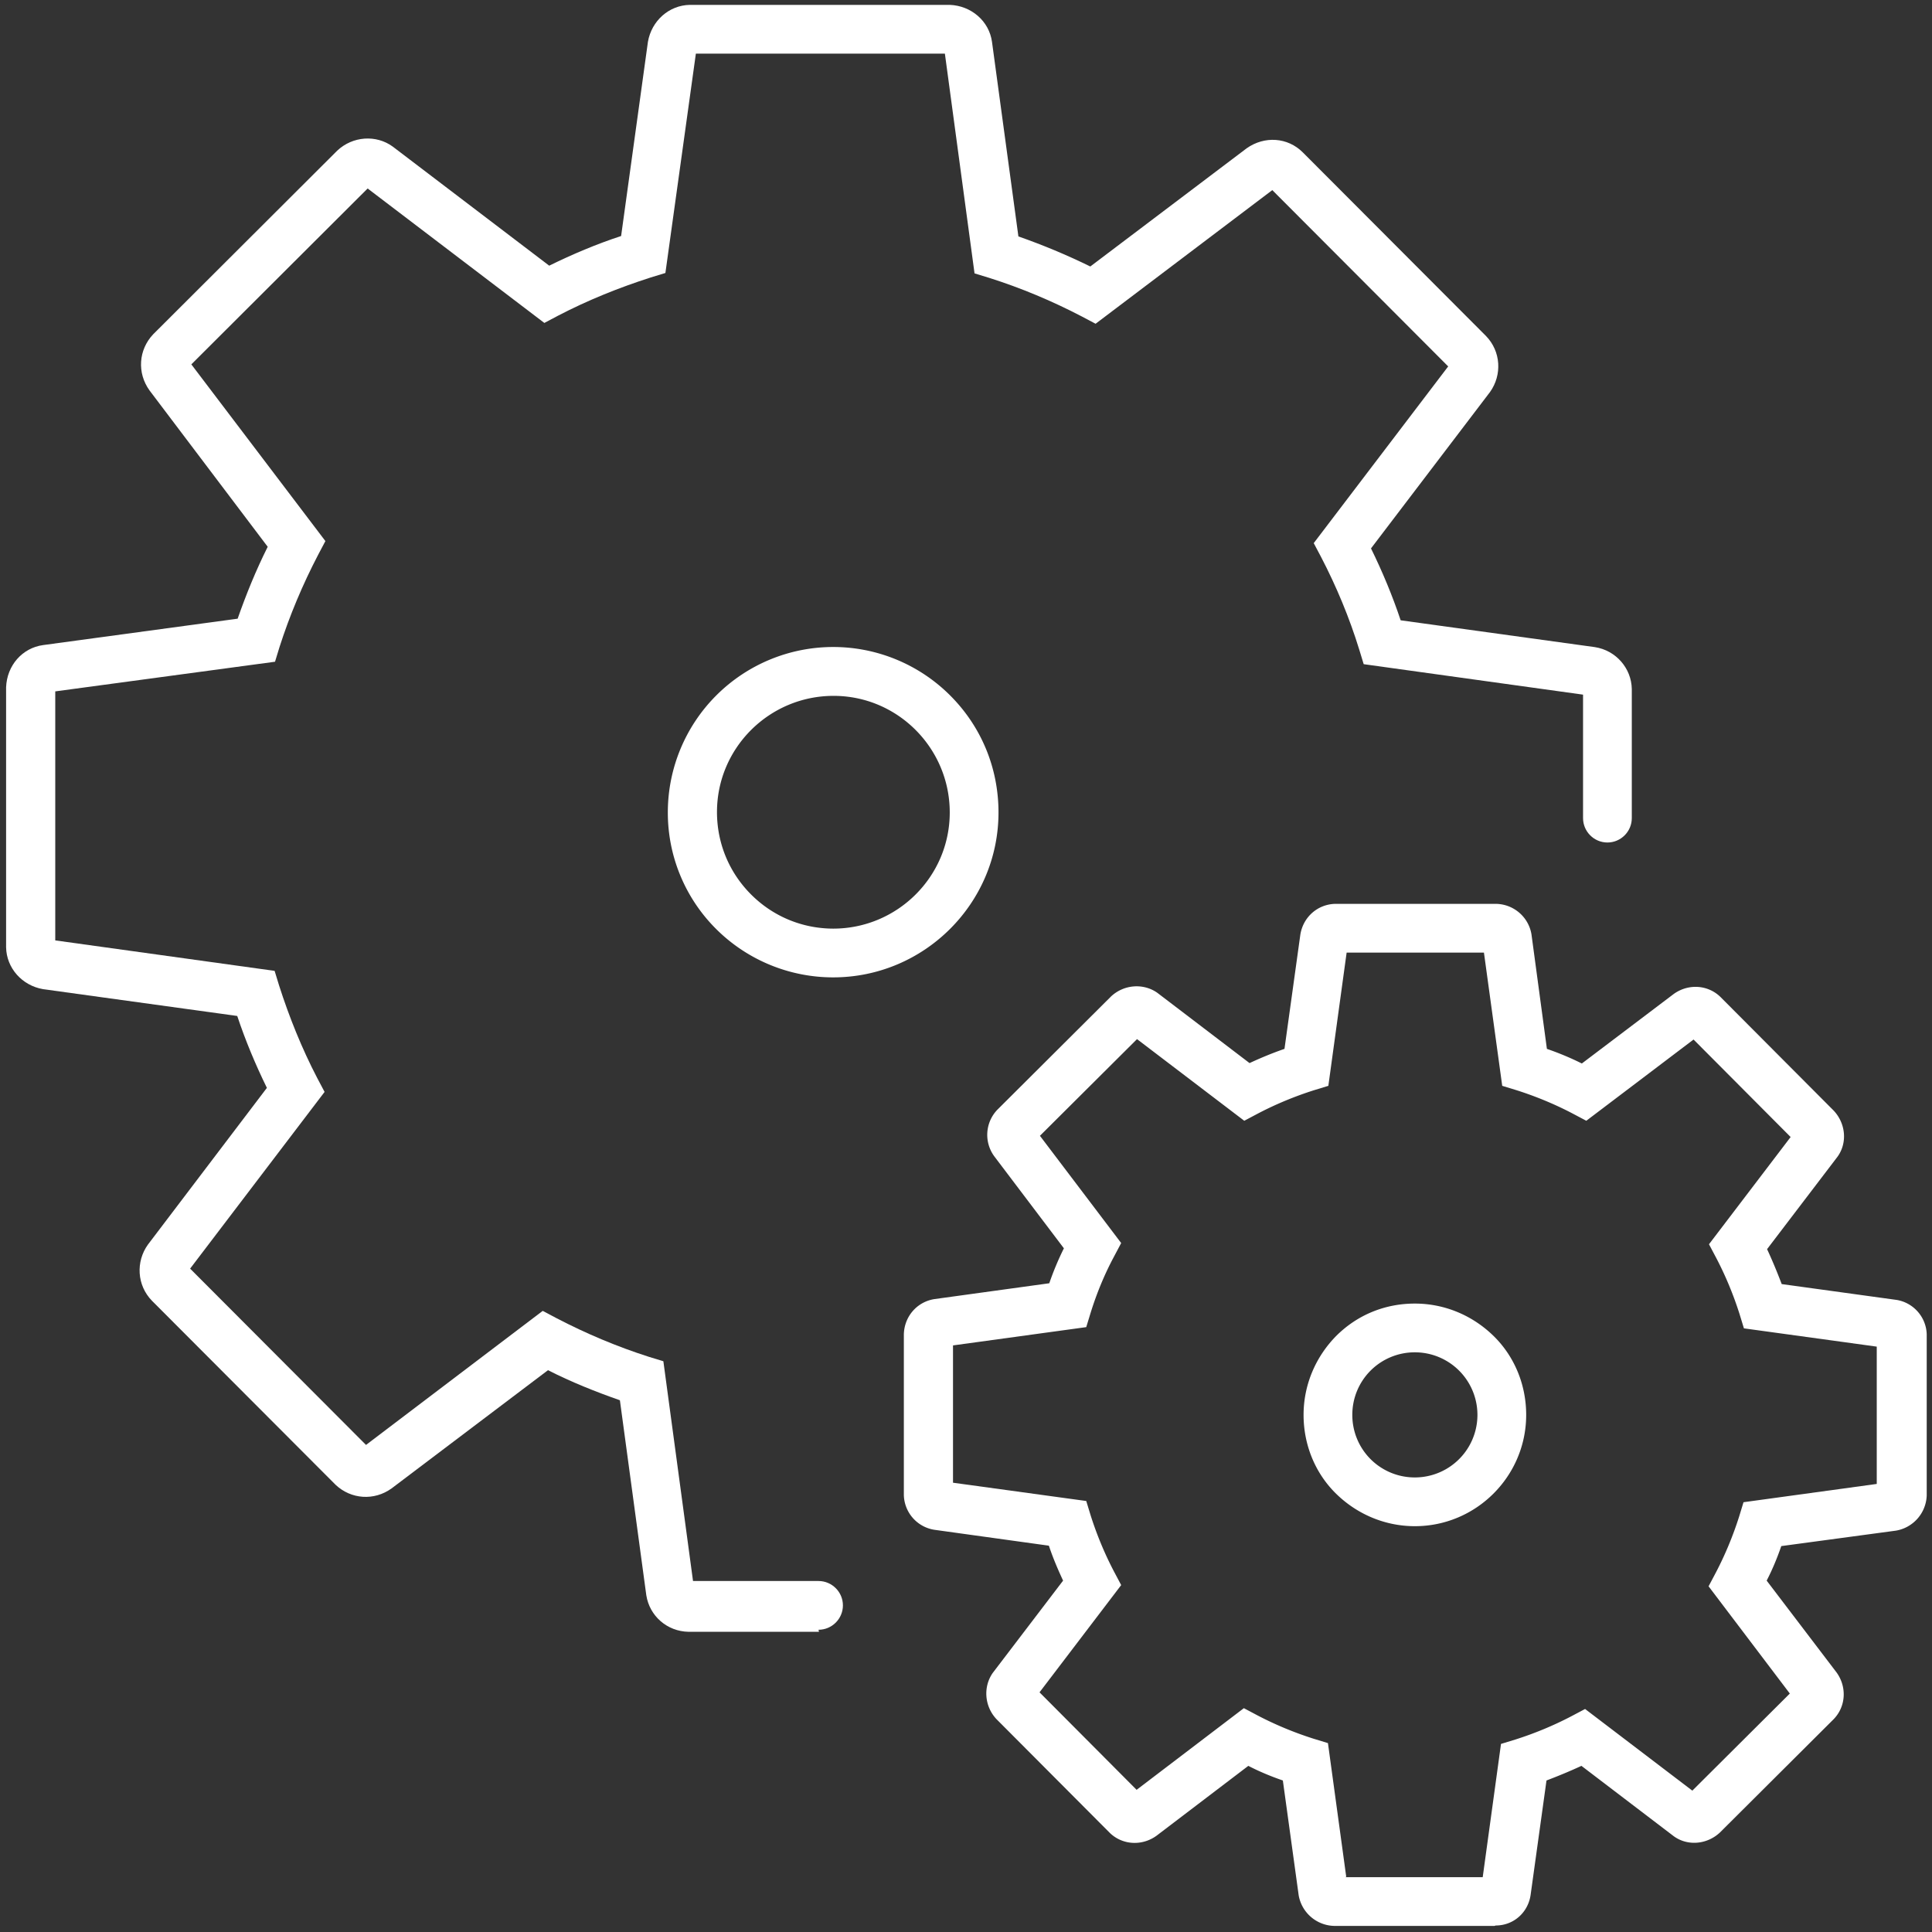 <svg id="b" xmlns="http://www.w3.org/2000/svg" viewBox="0 0 47.56 47.56"><rect x="0" y="0" width="47.56" height="47.56" fill="#333333" stroke="none"/><defs><style>.e{fill:#fff}</style></defs><g id="c"><path style="fill:none" d="M0 0h47.56v47.56H0z"/><path class="e" d="M20.16 40.17h-3.21c-.53-.01-.96-.39-1.04-.9l-.65-4.8c-.6-.21-1.2-.45-1.77-.74l-3.85 2.91c-.43.31-1 .27-1.38-.09l-4.52-4.53c-.37-.38-.4-.96-.1-1.38l2.93-3.86c-.28-.57-.53-1.17-.73-1.77l-4.78-.66c-.52-.09-.9-.52-.91-1.03v-6.4c.02-.54.4-.97.91-1.04l4.79-.65c.21-.6.45-1.19.74-1.77L3.68 9.61c-.31-.43-.27-1 .09-1.38L8.3 3.71c.38-.36.96-.4 1.37-.1l3.85 2.93c.57-.28 1.16-.53 1.77-.73l.66-4.78c.09-.52.52-.9 1.03-.91h6.4c.53.02.97.4 1.04.91l.65 4.79c.6.21 1.2.46 1.77.74l3.85-2.91c.44-.31 1.01-.27 1.38.1l4.51 4.52c.37.38.4.96.1 1.38l-2.93 3.85c.28.57.53 1.17.73 1.77l4.78.66c.52.08.9.52.91 1.03v3.18c0 .33-.27.6-.6.6s-.6-.27-.6-.6V17.1l-5.4-.75-.11-.36c-.24-.78-.56-1.55-.94-2.28l-.18-.34 3.31-4.35-4.33-4.34-4.35 3.29-.34-.18c-.73-.38-1.49-.7-2.28-.95l-.36-.11-.73-5.41h-6.13l-.75 5.4-.36.11c-.78.25-1.55.56-2.28.94l-.34.18-4.35-3.31-4.34 4.33 3.3 4.35-.18.34c-.38.73-.7 1.49-.95 2.27l-.11.36-5.41.73v6.13l5.4.75.11.36c.25.78.56 1.55.94 2.28l.18.34-3.31 4.35 4.33 4.34 4.35-3.3.34.18c.73.38 1.49.7 2.27.95l.36.11.73 5.41h3.09c.33 0 .6.27.6.6s-.27.6-.6.6z"/><path class="e" d="M36.79 47.41h-3.95a.91.91 0 0 1-.87-.75l-.39-2.83c-.29-.1-.58-.22-.85-.36l-2.26 1.72c-.36.26-.84.23-1.15-.07l-2.79-2.8c-.3-.32-.33-.8-.09-1.14l1.73-2.27c-.13-.28-.25-.56-.35-.86l-2.81-.39a.888.888 0 0 1-.76-.86v-3.95c.01-.44.32-.8.75-.87l2.83-.39c.1-.29.22-.58.36-.86l-1.71-2.26a.893.893 0 0 1 .07-1.15l2.8-2.79c.32-.3.8-.33 1.14-.09l2.27 1.73c.28-.13.57-.25.86-.35l.39-2.81c.07-.44.43-.75.86-.76h3.96c.44.01.8.33.87.75l.38 2.82c.29.1.58.22.86.36l2.26-1.71c.36-.26.84-.23 1.15.07l2.79 2.8c.3.32.34.8.09 1.14l-1.73 2.27c.13.28.25.57.36.86l2.83.39c.42.07.73.43.74.85v3.96a.91.91 0 0 1-.76.87l-2.82.38c-.1.29-.22.58-.36.85l1.72 2.26c.26.36.23.84-.07 1.15l-2.8 2.79c-.32.3-.8.34-1.14.09l-2.27-1.73c-.28.13-.57.25-.86.36l-.39 2.81c-.06.44-.42.76-.86.76zm-3.67-1.2h3.38l.45-3.28.36-.11c.47-.15.93-.34 1.37-.57l.34-.18 2.64 2.01 2.4-2.39-2-2.64.18-.34c.23-.44.42-.9.57-1.37l.11-.36 3.28-.45v-3.38l-3.27-.45-.11-.36c-.15-.47-.34-.93-.57-1.37l-.18-.34 2.01-2.64-2.39-2.4-2.64 2-.34-.18c-.44-.23-.9-.42-1.37-.57l-.36-.11-.45-3.28h-3.38l-.45 3.28-.36.11c-.47.15-.93.34-1.37.57l-.34.18-2.64-2.01-2.39 2.38 2 2.64-.18.34c-.23.43-.42.89-.57 1.37l-.11.36-3.28.45v3.38l3.28.45.11.36c.15.47.34.93.57 1.37l.18.34-2.01 2.64 2.39 2.4 2.64-2.01.34.18c.44.23.9.42 1.37.57l.36.11.45 3.29z"/><path class="e" d="M34.83 37.57c-.73 0-1.42-.29-1.94-.8s-.8-1.21-.8-1.94.29-1.42.8-1.94c.52-.52 1.2-.8 1.94-.8.73 0 1.42.29 1.94.8s.8 1.21.8 1.94c0 1.51-1.23 2.74-2.74 2.74zm0-4.28a1.536 1.536 0 0 0-1.54 1.54 1.536 1.536 0 0 0 1.54 1.54 1.54 1.54 0 0 0 0-3.08zm-14.32-9.23a4.08 4.08 0 0 1-2.88-1.19 4.038 4.038 0 0 1-1.19-2.88 4.071 4.071 0 0 1 6.95-2.87c.77.77 1.19 1.79 1.19 2.88 0 2.24-1.83 4.06-4.07 4.06zm0-1.2c1.58 0 2.87-1.28 2.87-2.86 0-1.58-1.28-2.87-2.86-2.87-1.58 0-2.87 1.28-2.87 2.86 0 .77.3 1.49.84 2.03s1.26.84 2.03.84z"/></g></svg>